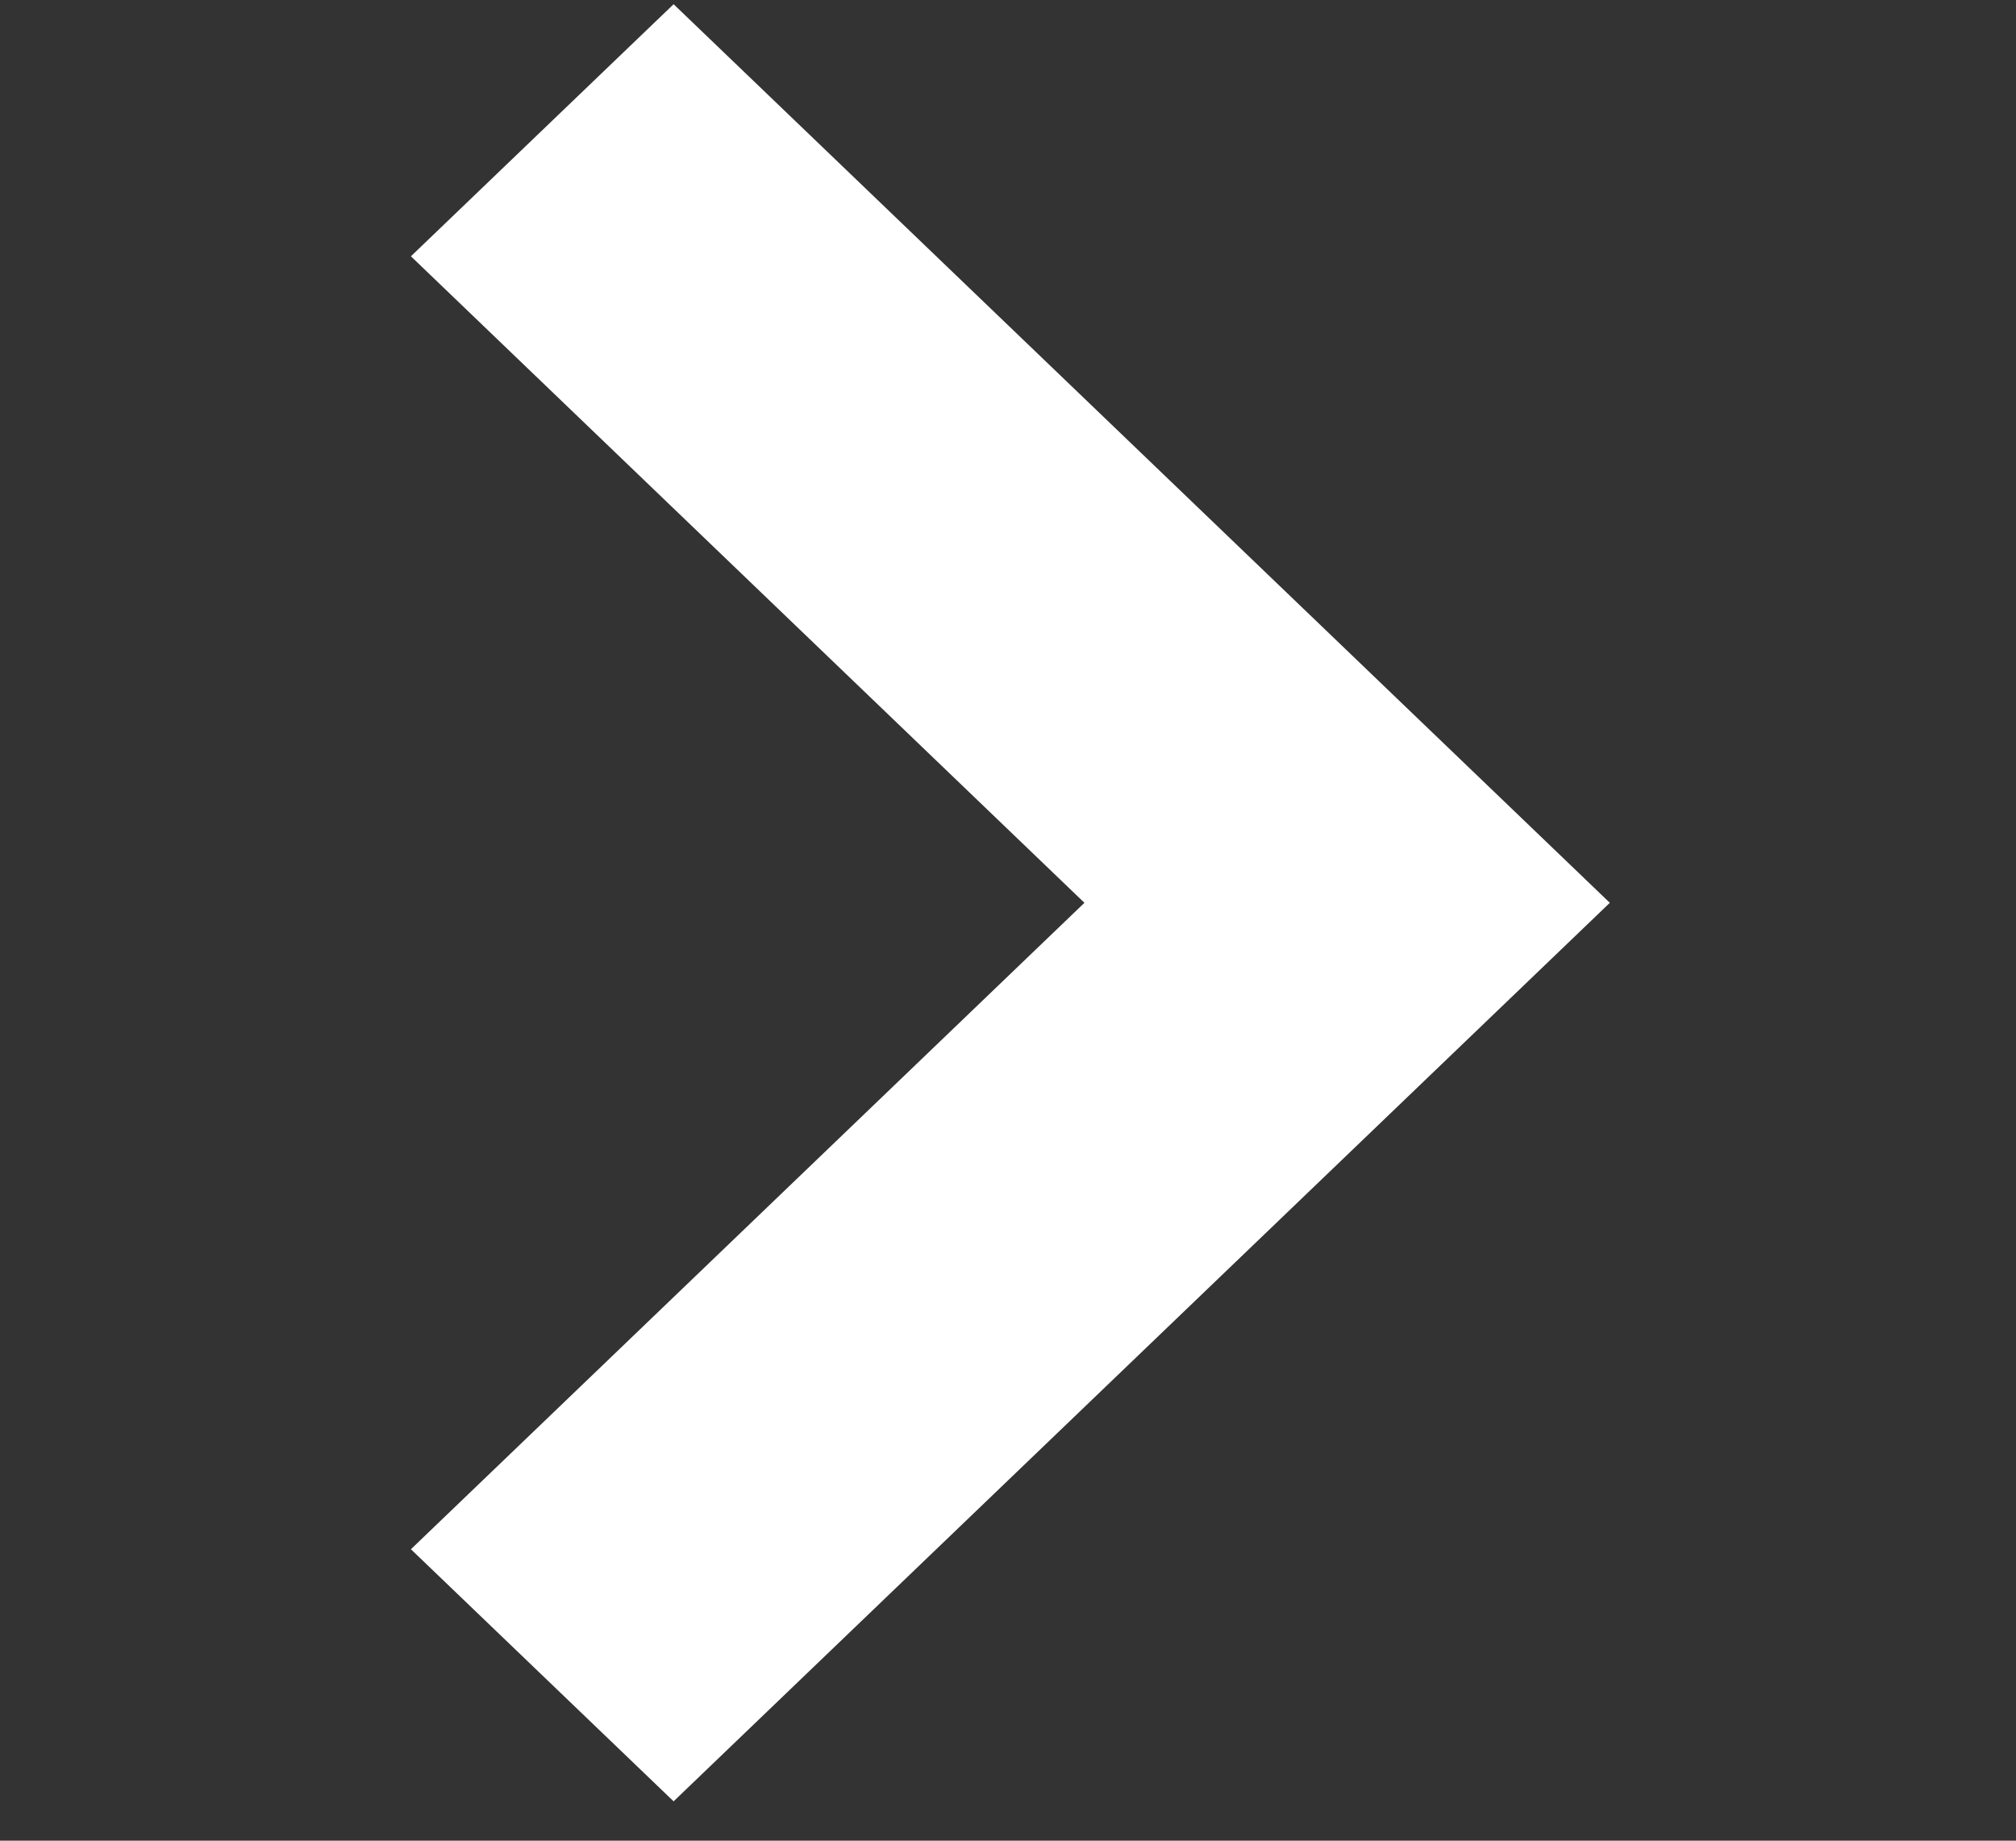 <svg width="23" height="21" viewBox="0 0 23 21" fill="none" xmlns="http://www.w3.org/2000/svg">
<rect x="0" y="0" width="23" height="21" fill="#333333" stroke="none"/>
<g clip-path="url(#clip0_177_1040)">
<path d="M7.685 20.551L4.688 17.675L12.372 10.3L4.688 2.924L7.685 0.048L18.366 10.3L7.685 20.551Z" fill="white"/>
</g>
<defs>
<clipPath id="clip0_177_1040">
<rect width="21.363" height="20.503" fill="white" transform="matrix(1 0 0 -1 0.846 20.551)"/>
</clipPath>
</defs>
</svg>
